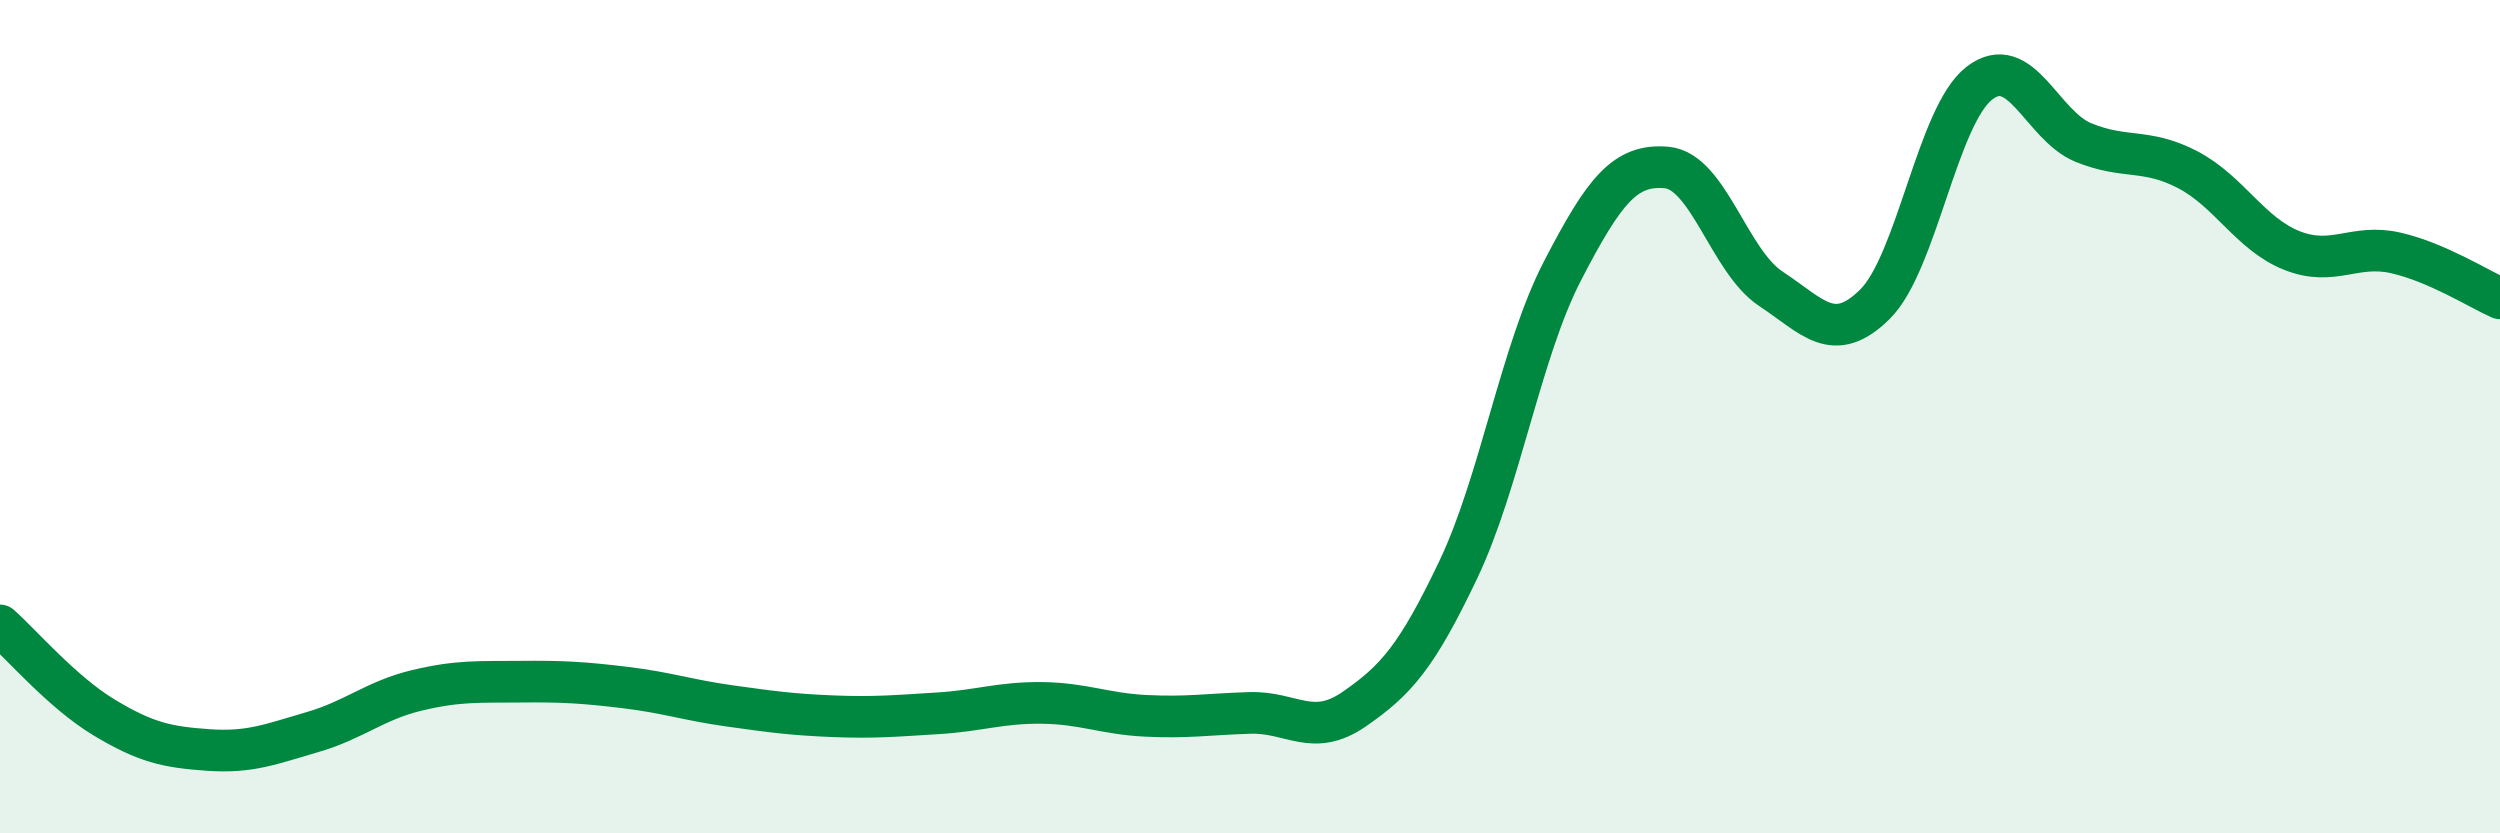 
    <svg width="60" height="20" viewBox="0 0 60 20" xmlns="http://www.w3.org/2000/svg">
      <path
        d="M 0,15.01 C 0.5,15.45 1.5,16.62 2.5,17.22 C 3.5,17.82 4,17.93 5,18 C 6,18.07 6.5,17.86 7.5,17.57 C 8.5,17.28 9,16.81 10,16.57 C 11,16.33 11.5,16.37 12.5,16.36 C 13.5,16.35 14,16.38 15,16.5 C 16,16.62 16.5,16.8 17.5,16.94 C 18.5,17.08 19,17.15 20,17.19 C 21,17.23 21.5,17.18 22.5,17.12 C 23.5,17.06 24,16.86 25,16.87 C 26,16.88 26.5,17.13 27.5,17.18 C 28.5,17.23 29,17.14 30,17.11 C 31,17.08 31.5,17.71 32.5,17.02 C 33.5,16.33 34,15.77 35,13.67 C 36,11.57 36.5,8.43 37.5,6.5 C 38.5,4.57 39,3.93 40,4.02 C 41,4.11 41.5,6.27 42.5,6.93 C 43.5,7.59 44,8.29 45,7.3 C 46,6.31 46.5,2.78 47.5,2 C 48.5,1.22 49,3.01 50,3.42 C 51,3.83 51.5,3.55 52.5,4.07 C 53.5,4.59 54,5.61 55,6.01 C 56,6.41 56.5,5.84 57.5,6.07 C 58.5,6.3 59.5,6.94 60,7.16L60 20L0 20Z"
        fill="#008740"
        opacity="0.1"
        stroke-linecap="round"
        stroke-linejoin="round"
      />
      <path
        d="M 0,15.01 C 0.5,15.45 1.5,16.62 2.5,17.22 C 3.5,17.82 4,17.93 5,18 C 6,18.07 6.5,17.86 7.5,17.57 C 8.5,17.28 9,16.81 10,16.57 C 11,16.33 11.5,16.37 12.5,16.36 C 13.5,16.35 14,16.38 15,16.5 C 16,16.62 16.5,16.8 17.5,16.94 C 18.5,17.08 19,17.15 20,17.19 C 21,17.23 21.5,17.18 22.5,17.12 C 23.5,17.06 24,16.86 25,16.87 C 26,16.88 26.5,17.13 27.5,17.18 C 28.5,17.23 29,17.14 30,17.11 C 31,17.08 31.5,17.71 32.5,17.02 C 33.5,16.33 34,15.77 35,13.67 C 36,11.57 36.5,8.43 37.5,6.5 C 38.5,4.57 39,3.93 40,4.02 C 41,4.11 41.5,6.27 42.5,6.93 C 43.5,7.59 44,8.29 45,7.3 C 46,6.31 46.5,2.78 47.5,2 C 48.5,1.22 49,3.01 50,3.42 C 51,3.83 51.5,3.55 52.5,4.07 C 53.5,4.59 54,5.61 55,6.01 C 56,6.41 56.5,5.84 57.5,6.07 C 58.5,6.3 59.5,6.94 60,7.16"
        stroke="#008740"
        stroke-width="1"
        fill="none"
        stroke-linecap="round"
        stroke-linejoin="round"
      />
    </svg>
  